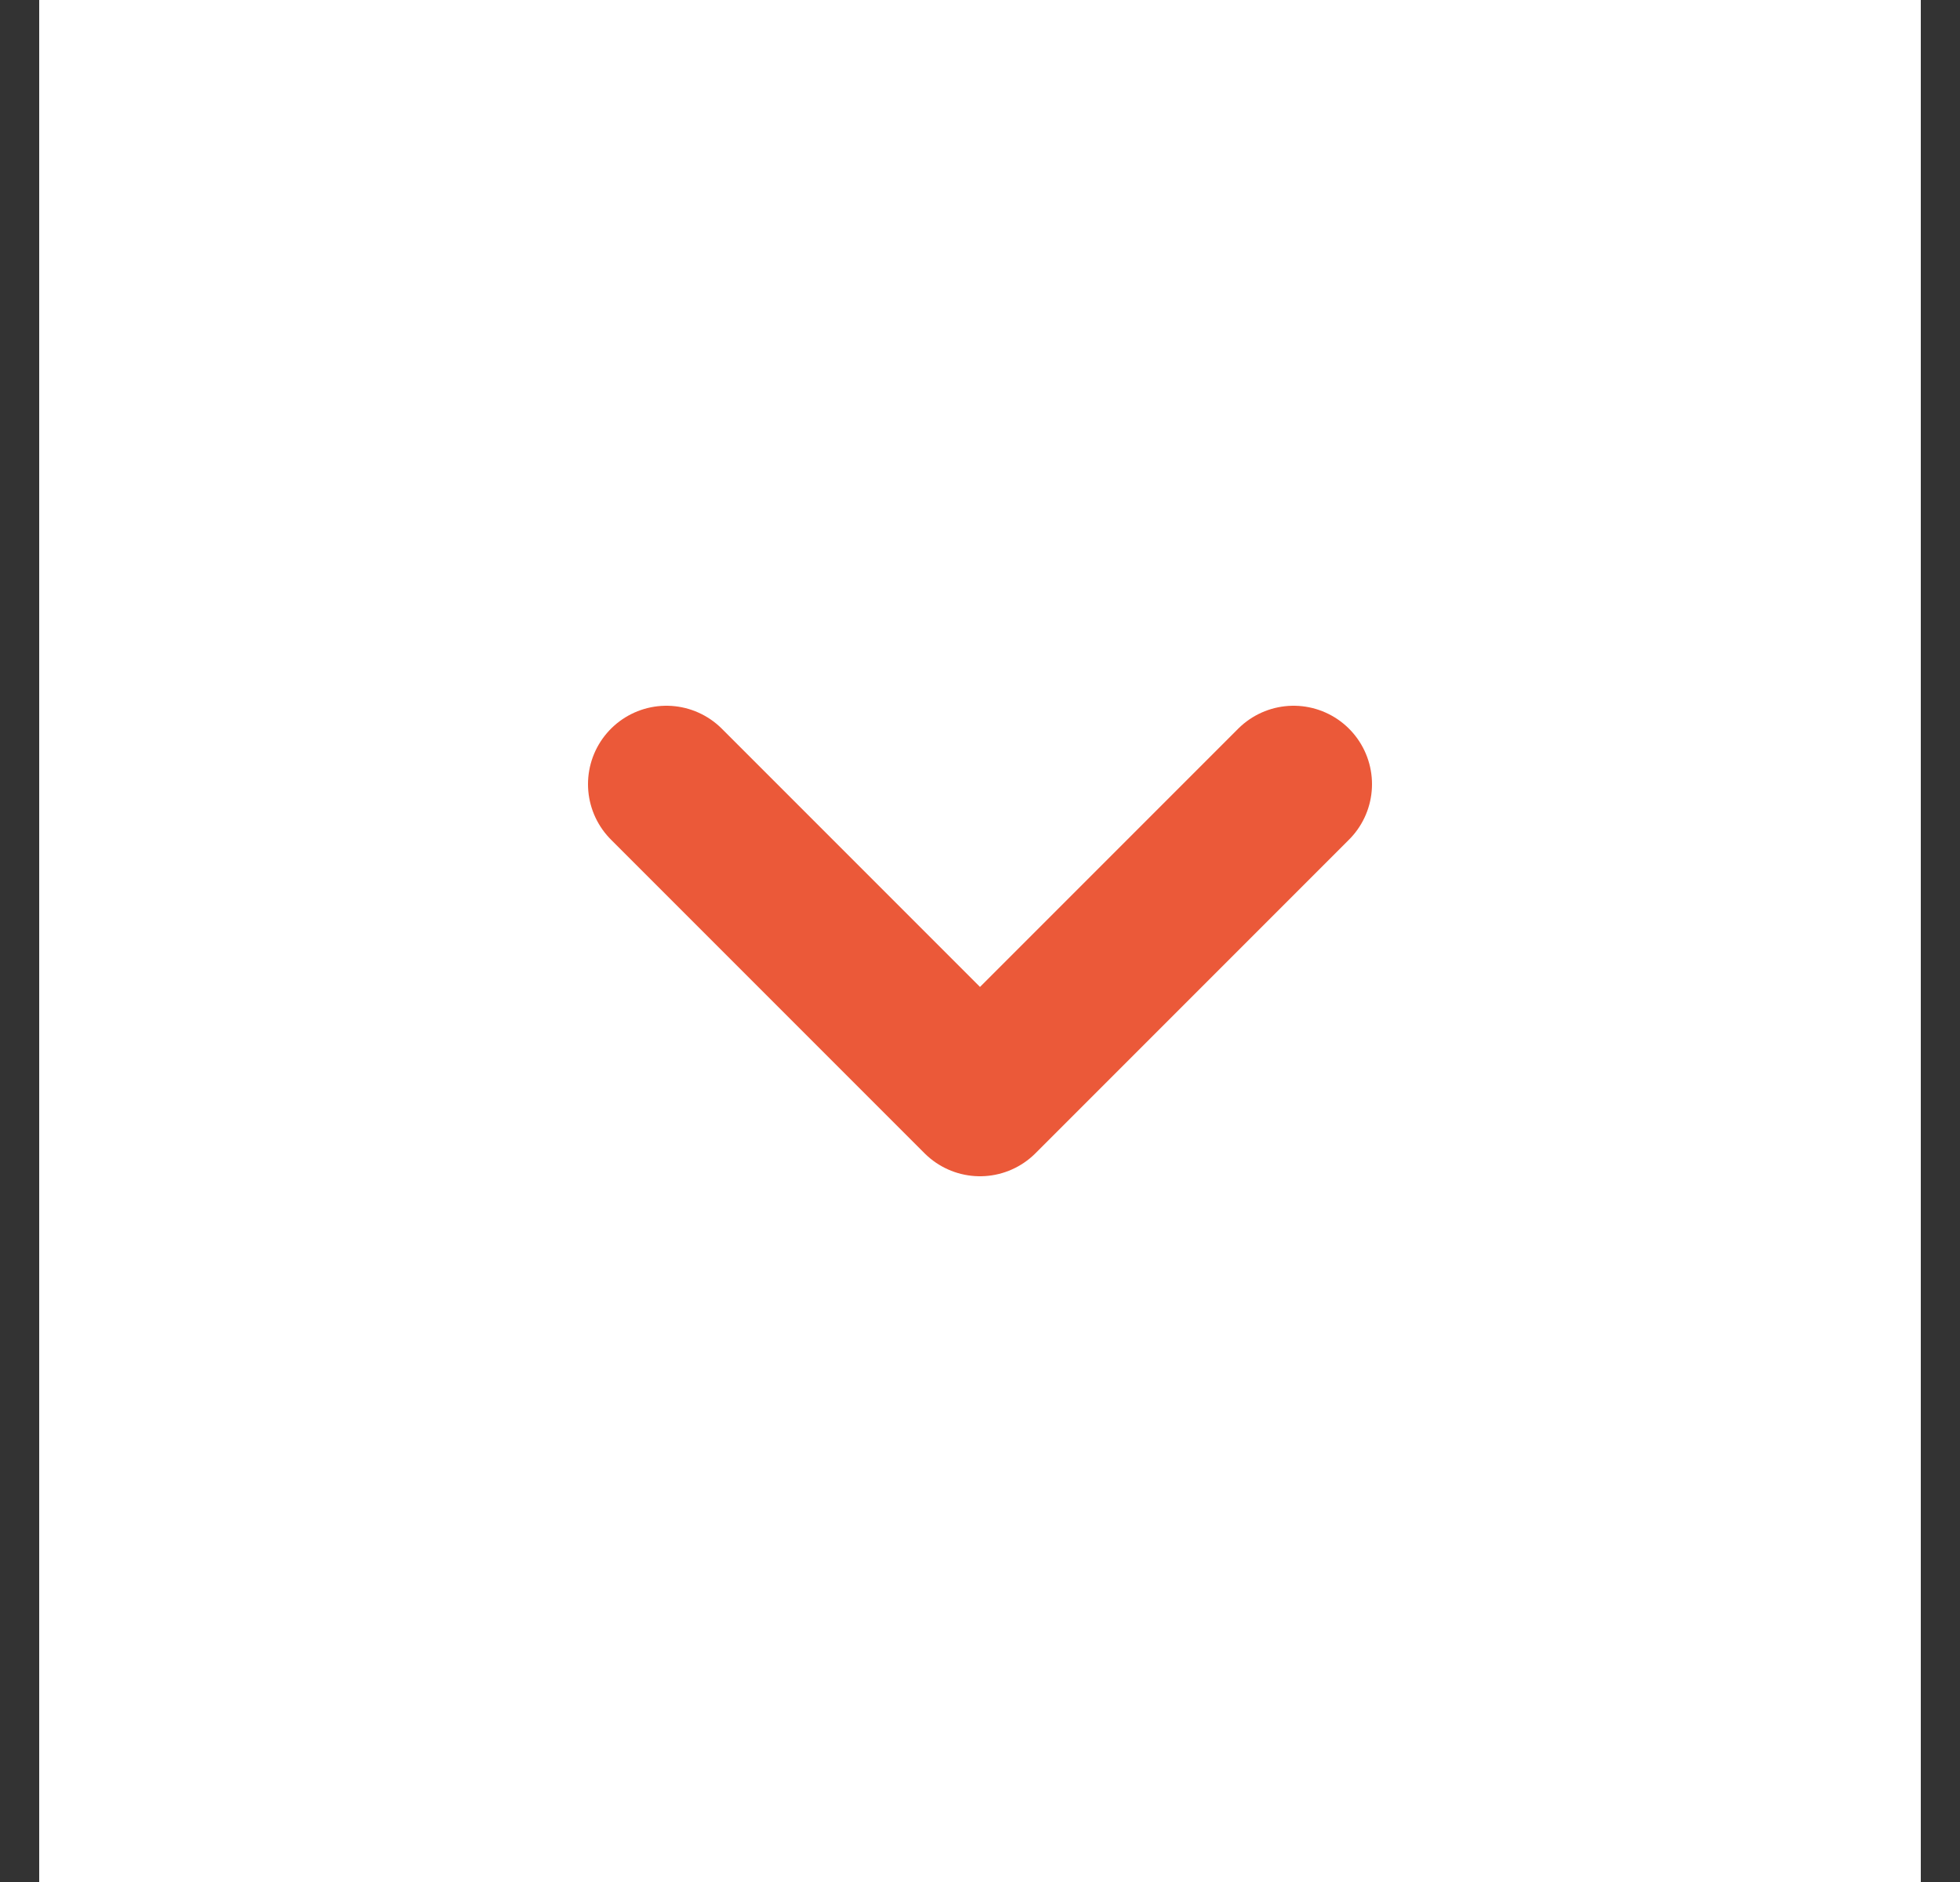 <svg width="25" height="24" viewBox="0 0 25 24" fill="none" xmlns="http://www.w3.org/2000/svg">
<rect x="0" y="0" width="25" height="24" fill="#333333" stroke="none"/>
<rect width="24" height="24" transform="translate(0.5)" fill="white"/>
<path d="M8.5 10L12.5 14L16.5 10" stroke="#EB5939" stroke-width="2" stroke-linecap="round" stroke-linejoin="round"/>
</svg>
